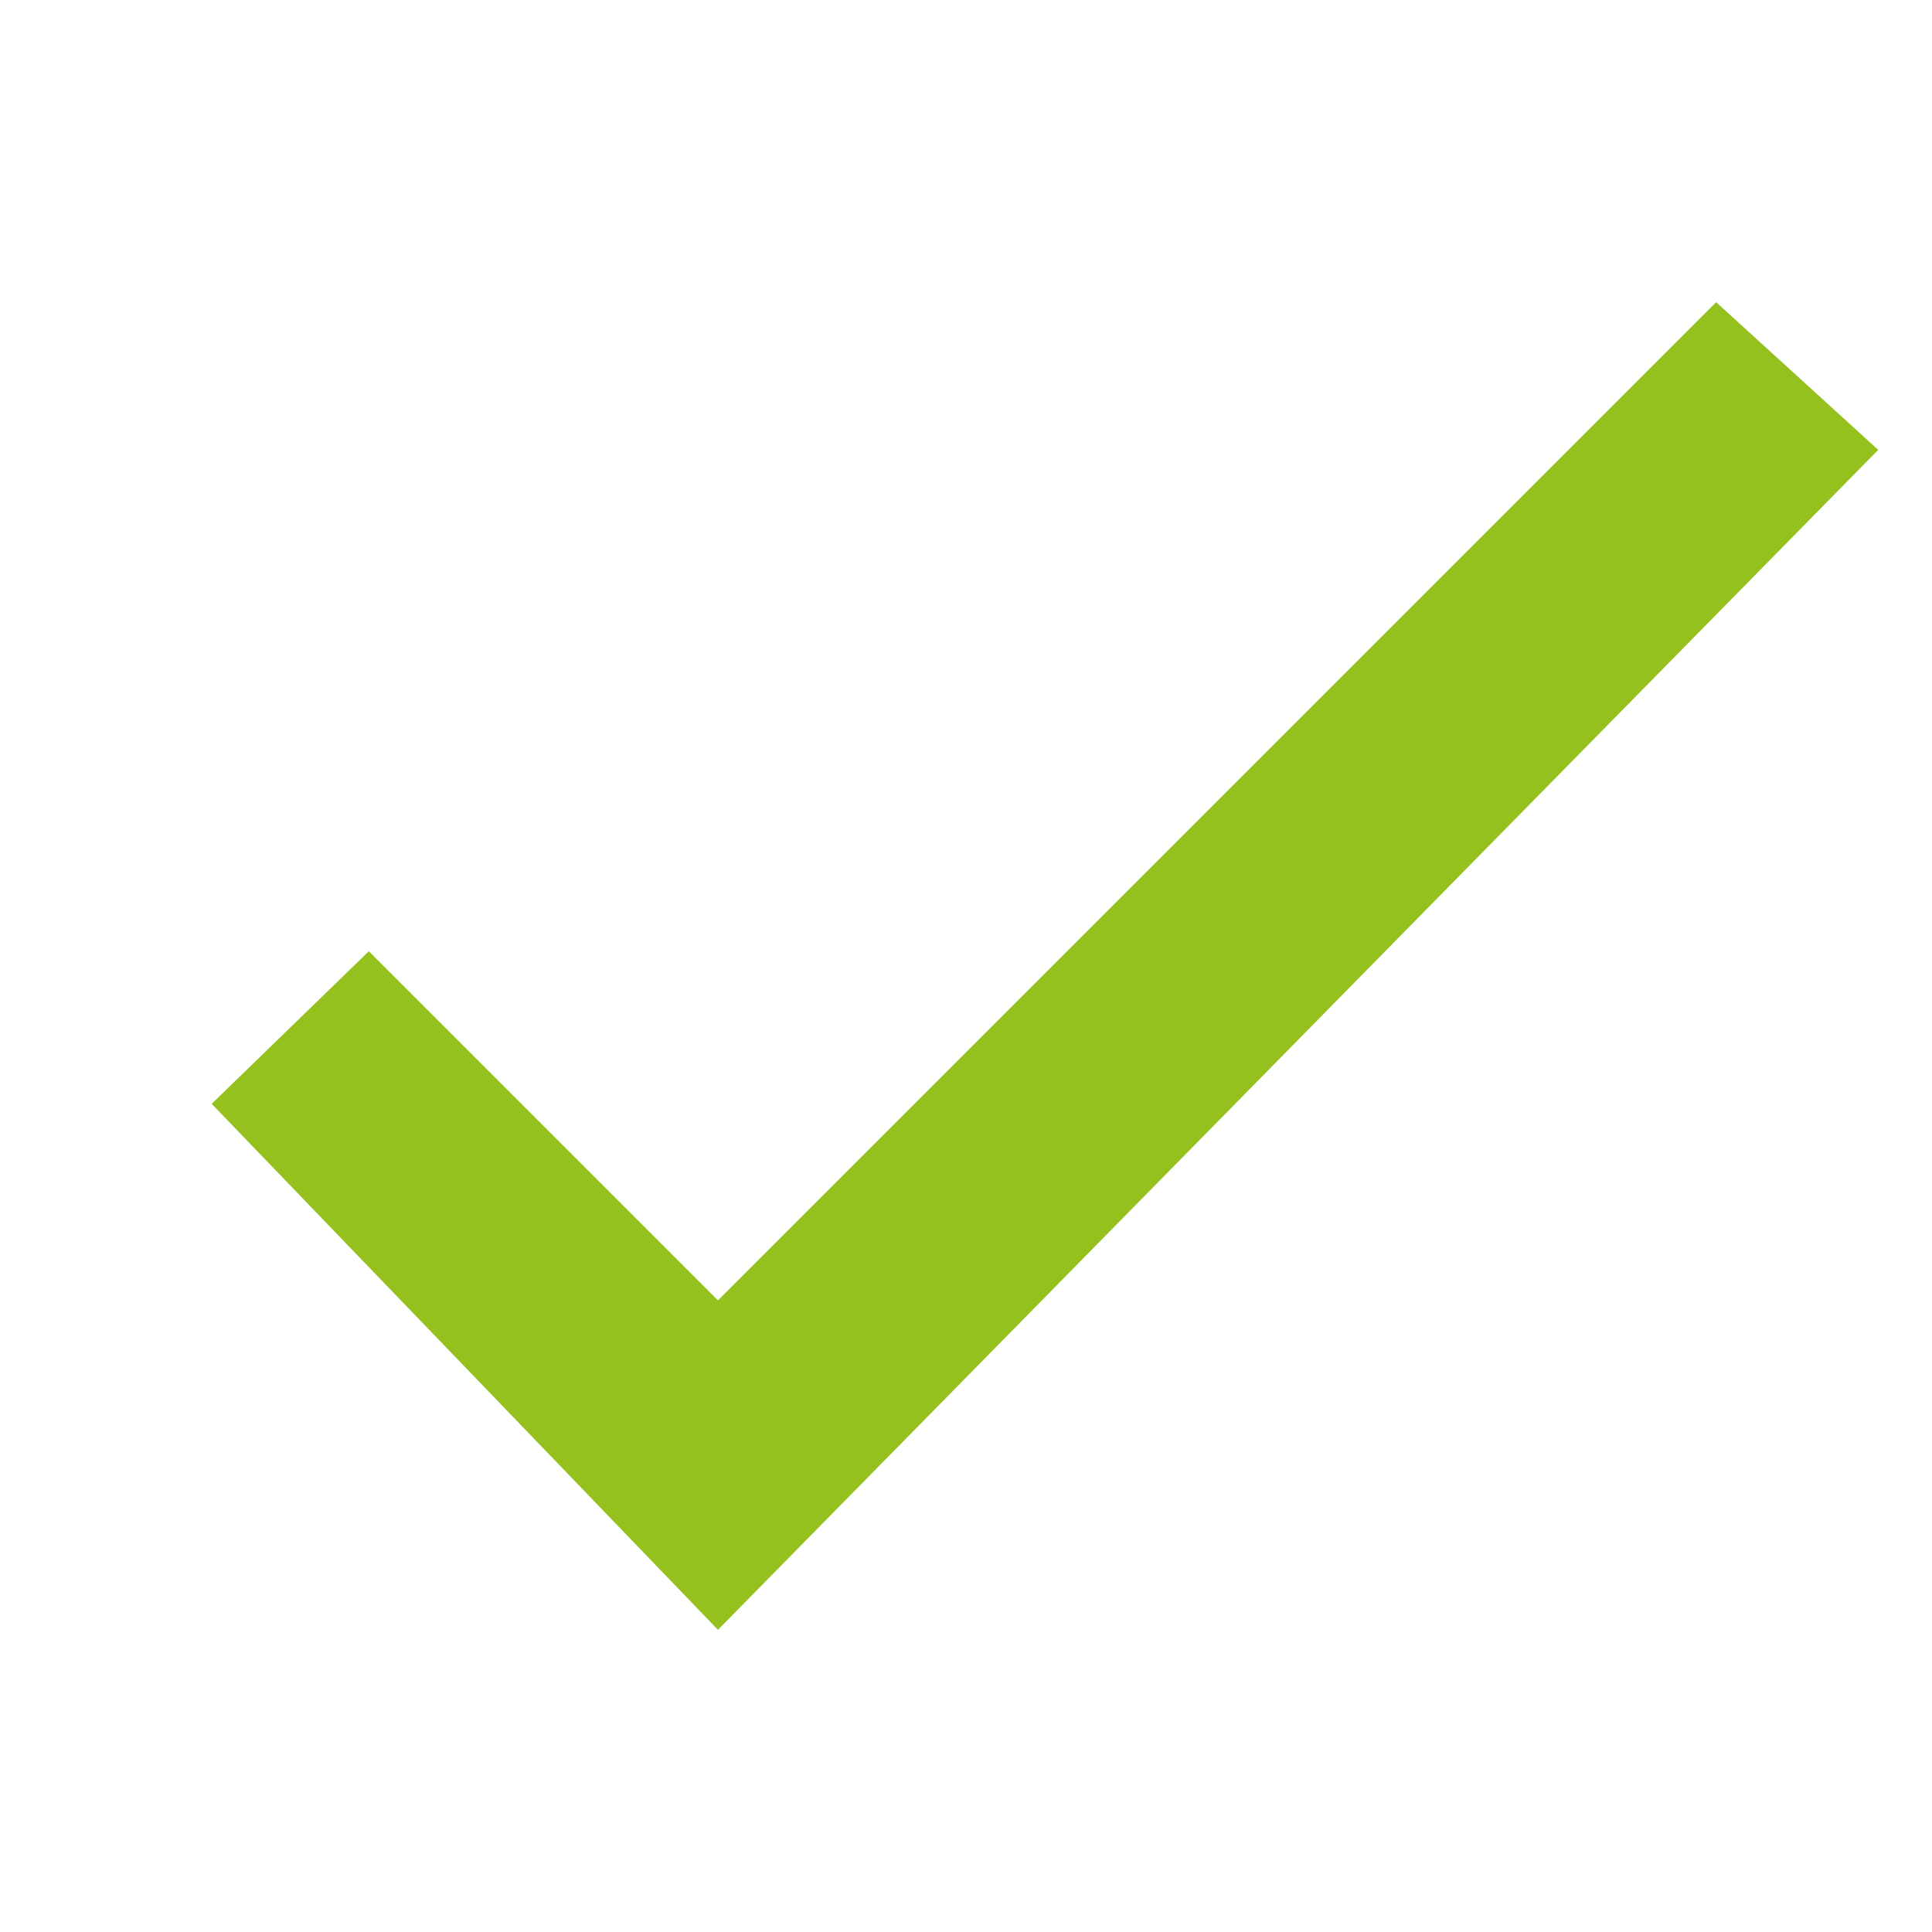 <?xml version="1.0" encoding="utf-8"?>
<!-- Generator: Adobe Illustrator 22.1.0, SVG Export Plug-In . SVG Version: 6.00 Build 0)  -->
<svg version="1.1" id="Warstwa_1" xmlns="http://www.w3.org/2000/svg" xmlns:xlink="http://www.w3.org/1999/xlink" x="0px" y="0px"
	 viewBox="0 0 510.2 510.2" style="enable-background:new 0 0 510.2 510.2;" xml:space="preserve">
<style type="text/css">
	.st0{fill:#F9B233;}
	.st1{fill:#95C11F;}
	.st2{fill:#E6332A;}
</style>
<polygon class="st1" points="97.4,251.2 189.6,343.4 453.2,79.8 496,118.8 189.6,430.4 55.9,291.5 "/>
</svg>
